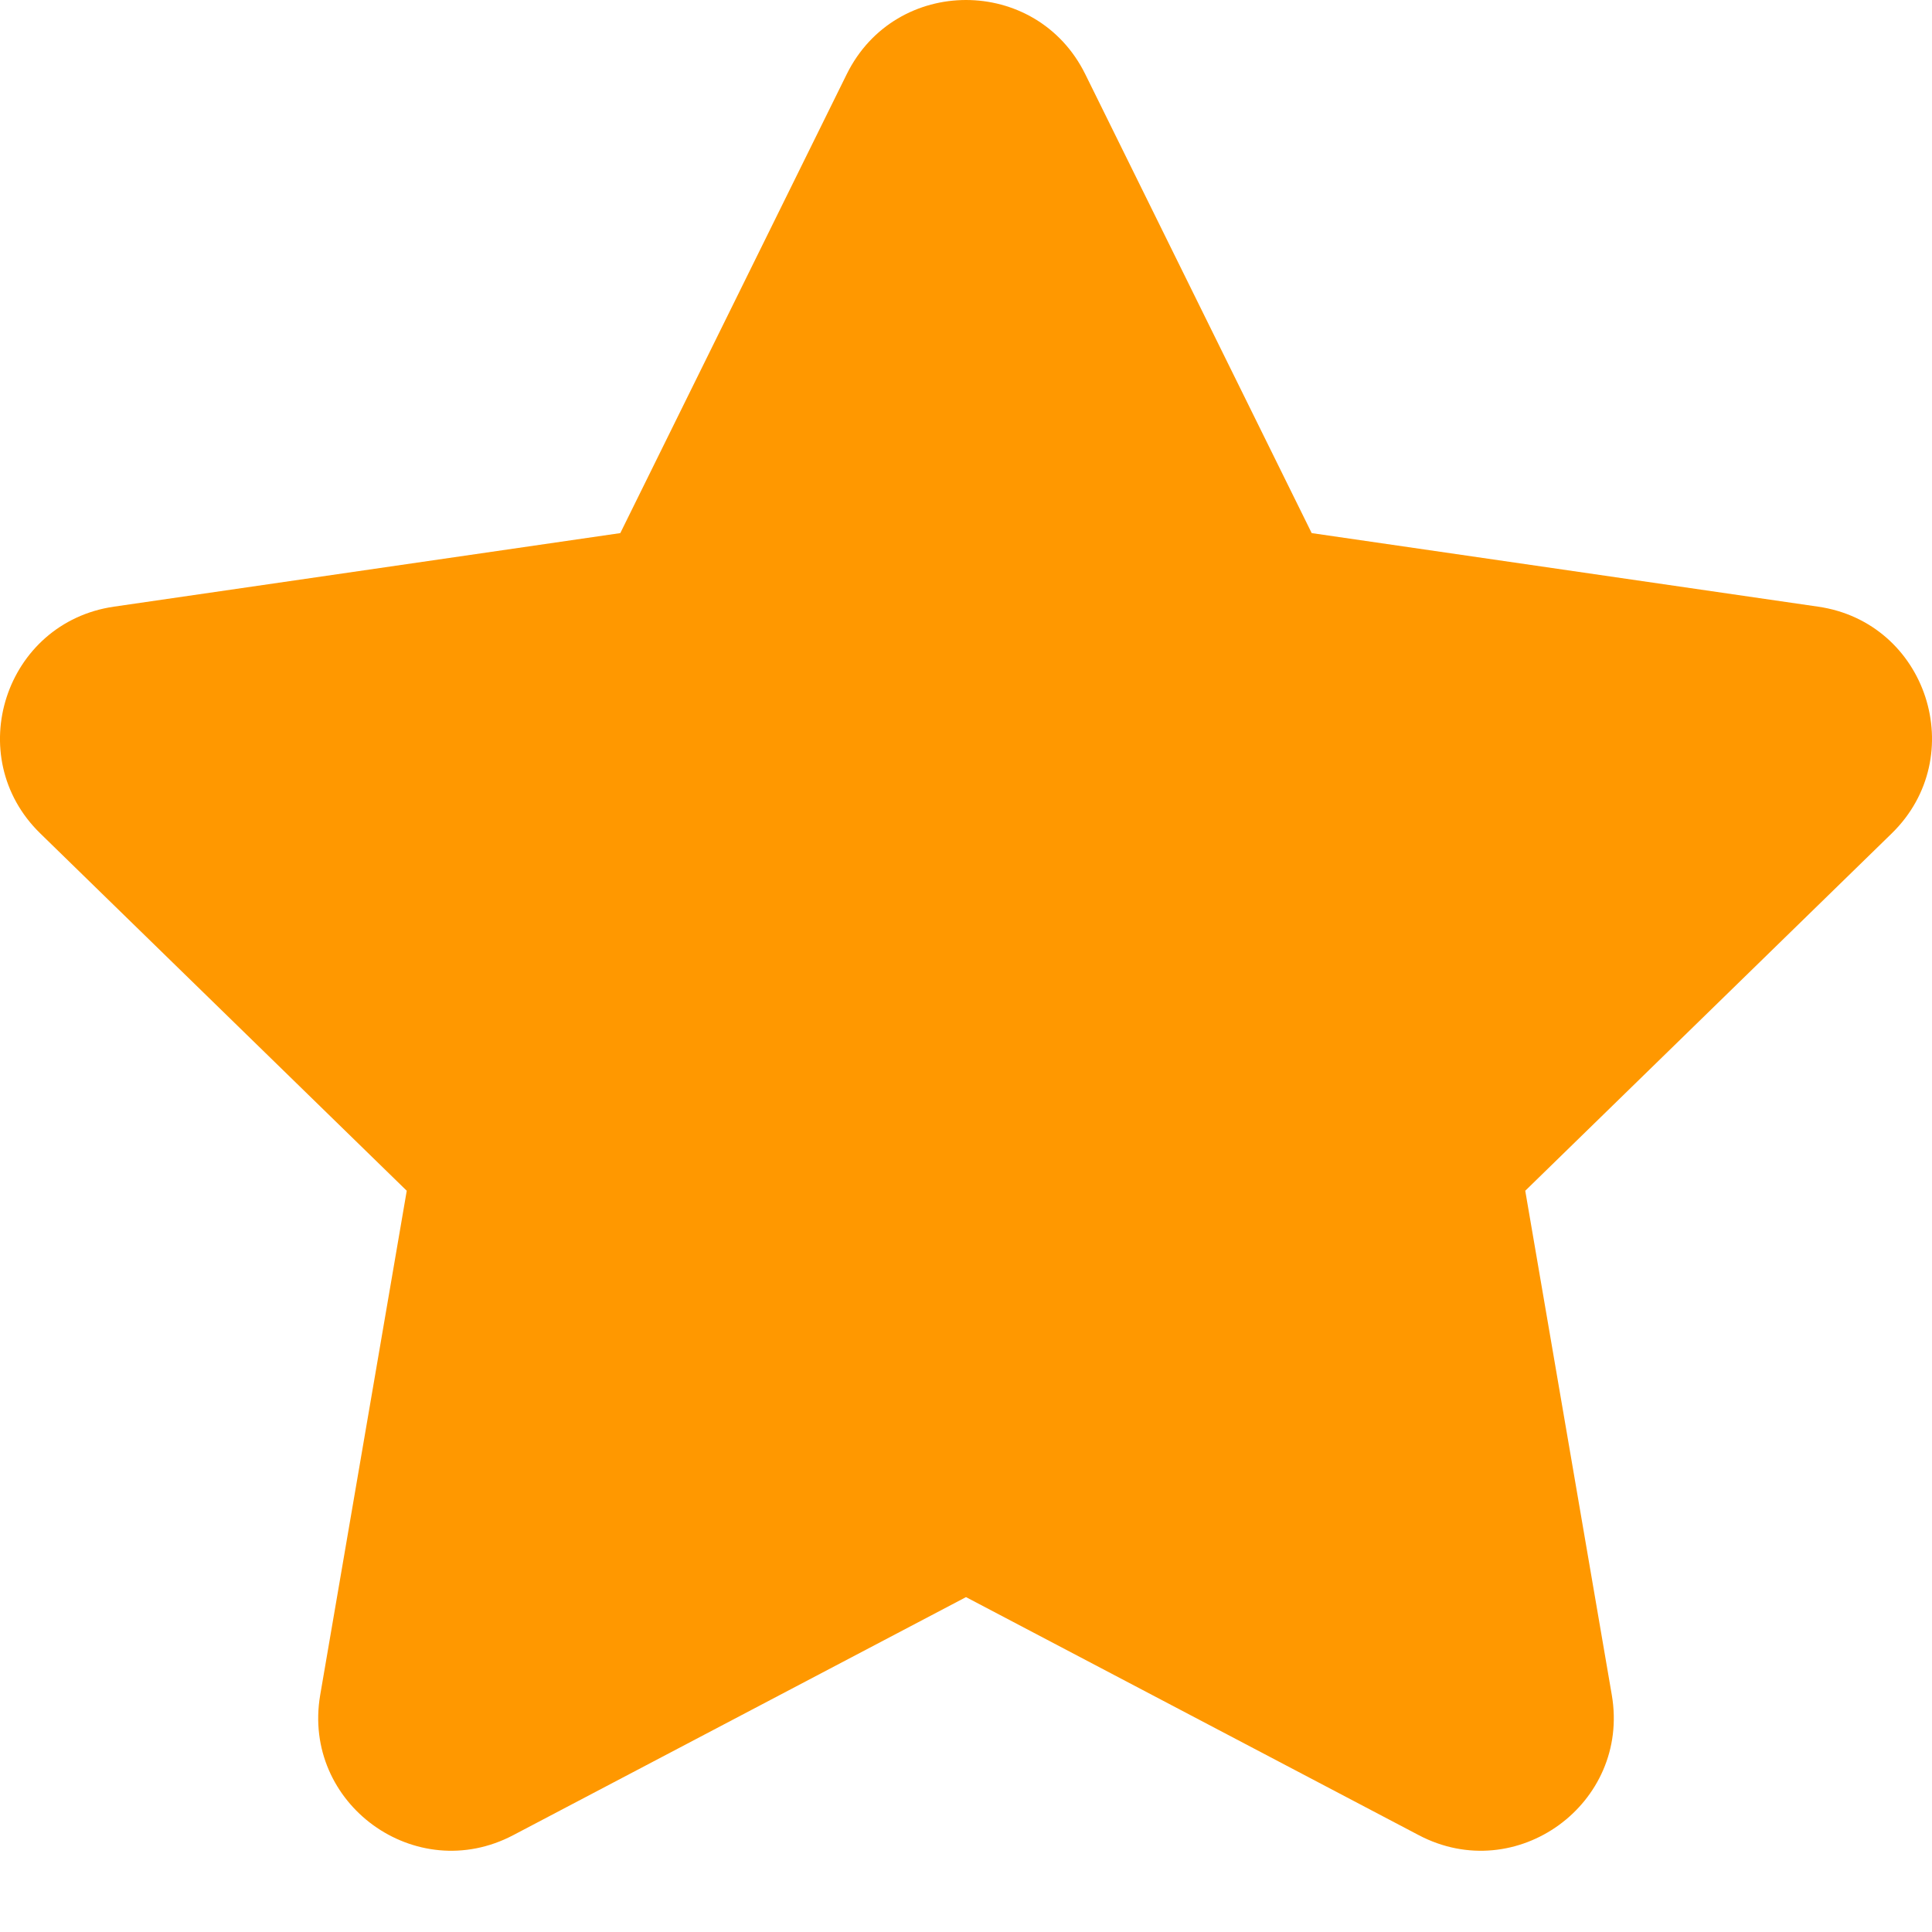 <svg width="15" height="15" viewBox="0 0 15 15" fill="none" xmlns="http://www.w3.org/2000/svg">
<path d="M7.5 12.4L3.985 14.248C3.227 14.647 2.342 14.004 2.486 13.16L3.158 9.245L0.313 6.471C-0.3 5.874 0.038 4.833 0.885 4.71L4.816 4.139L6.574 0.576C6.953 -0.192 8.047 -0.192 8.426 0.576L10.184 4.139L14.115 4.71C14.962 4.832 15.3 5.873 14.687 6.471L11.842 9.245L12.514 13.16C12.658 14.004 11.773 14.647 11.015 14.248L7.5 12.4Z" fill="#FF9800"/>
</svg>
